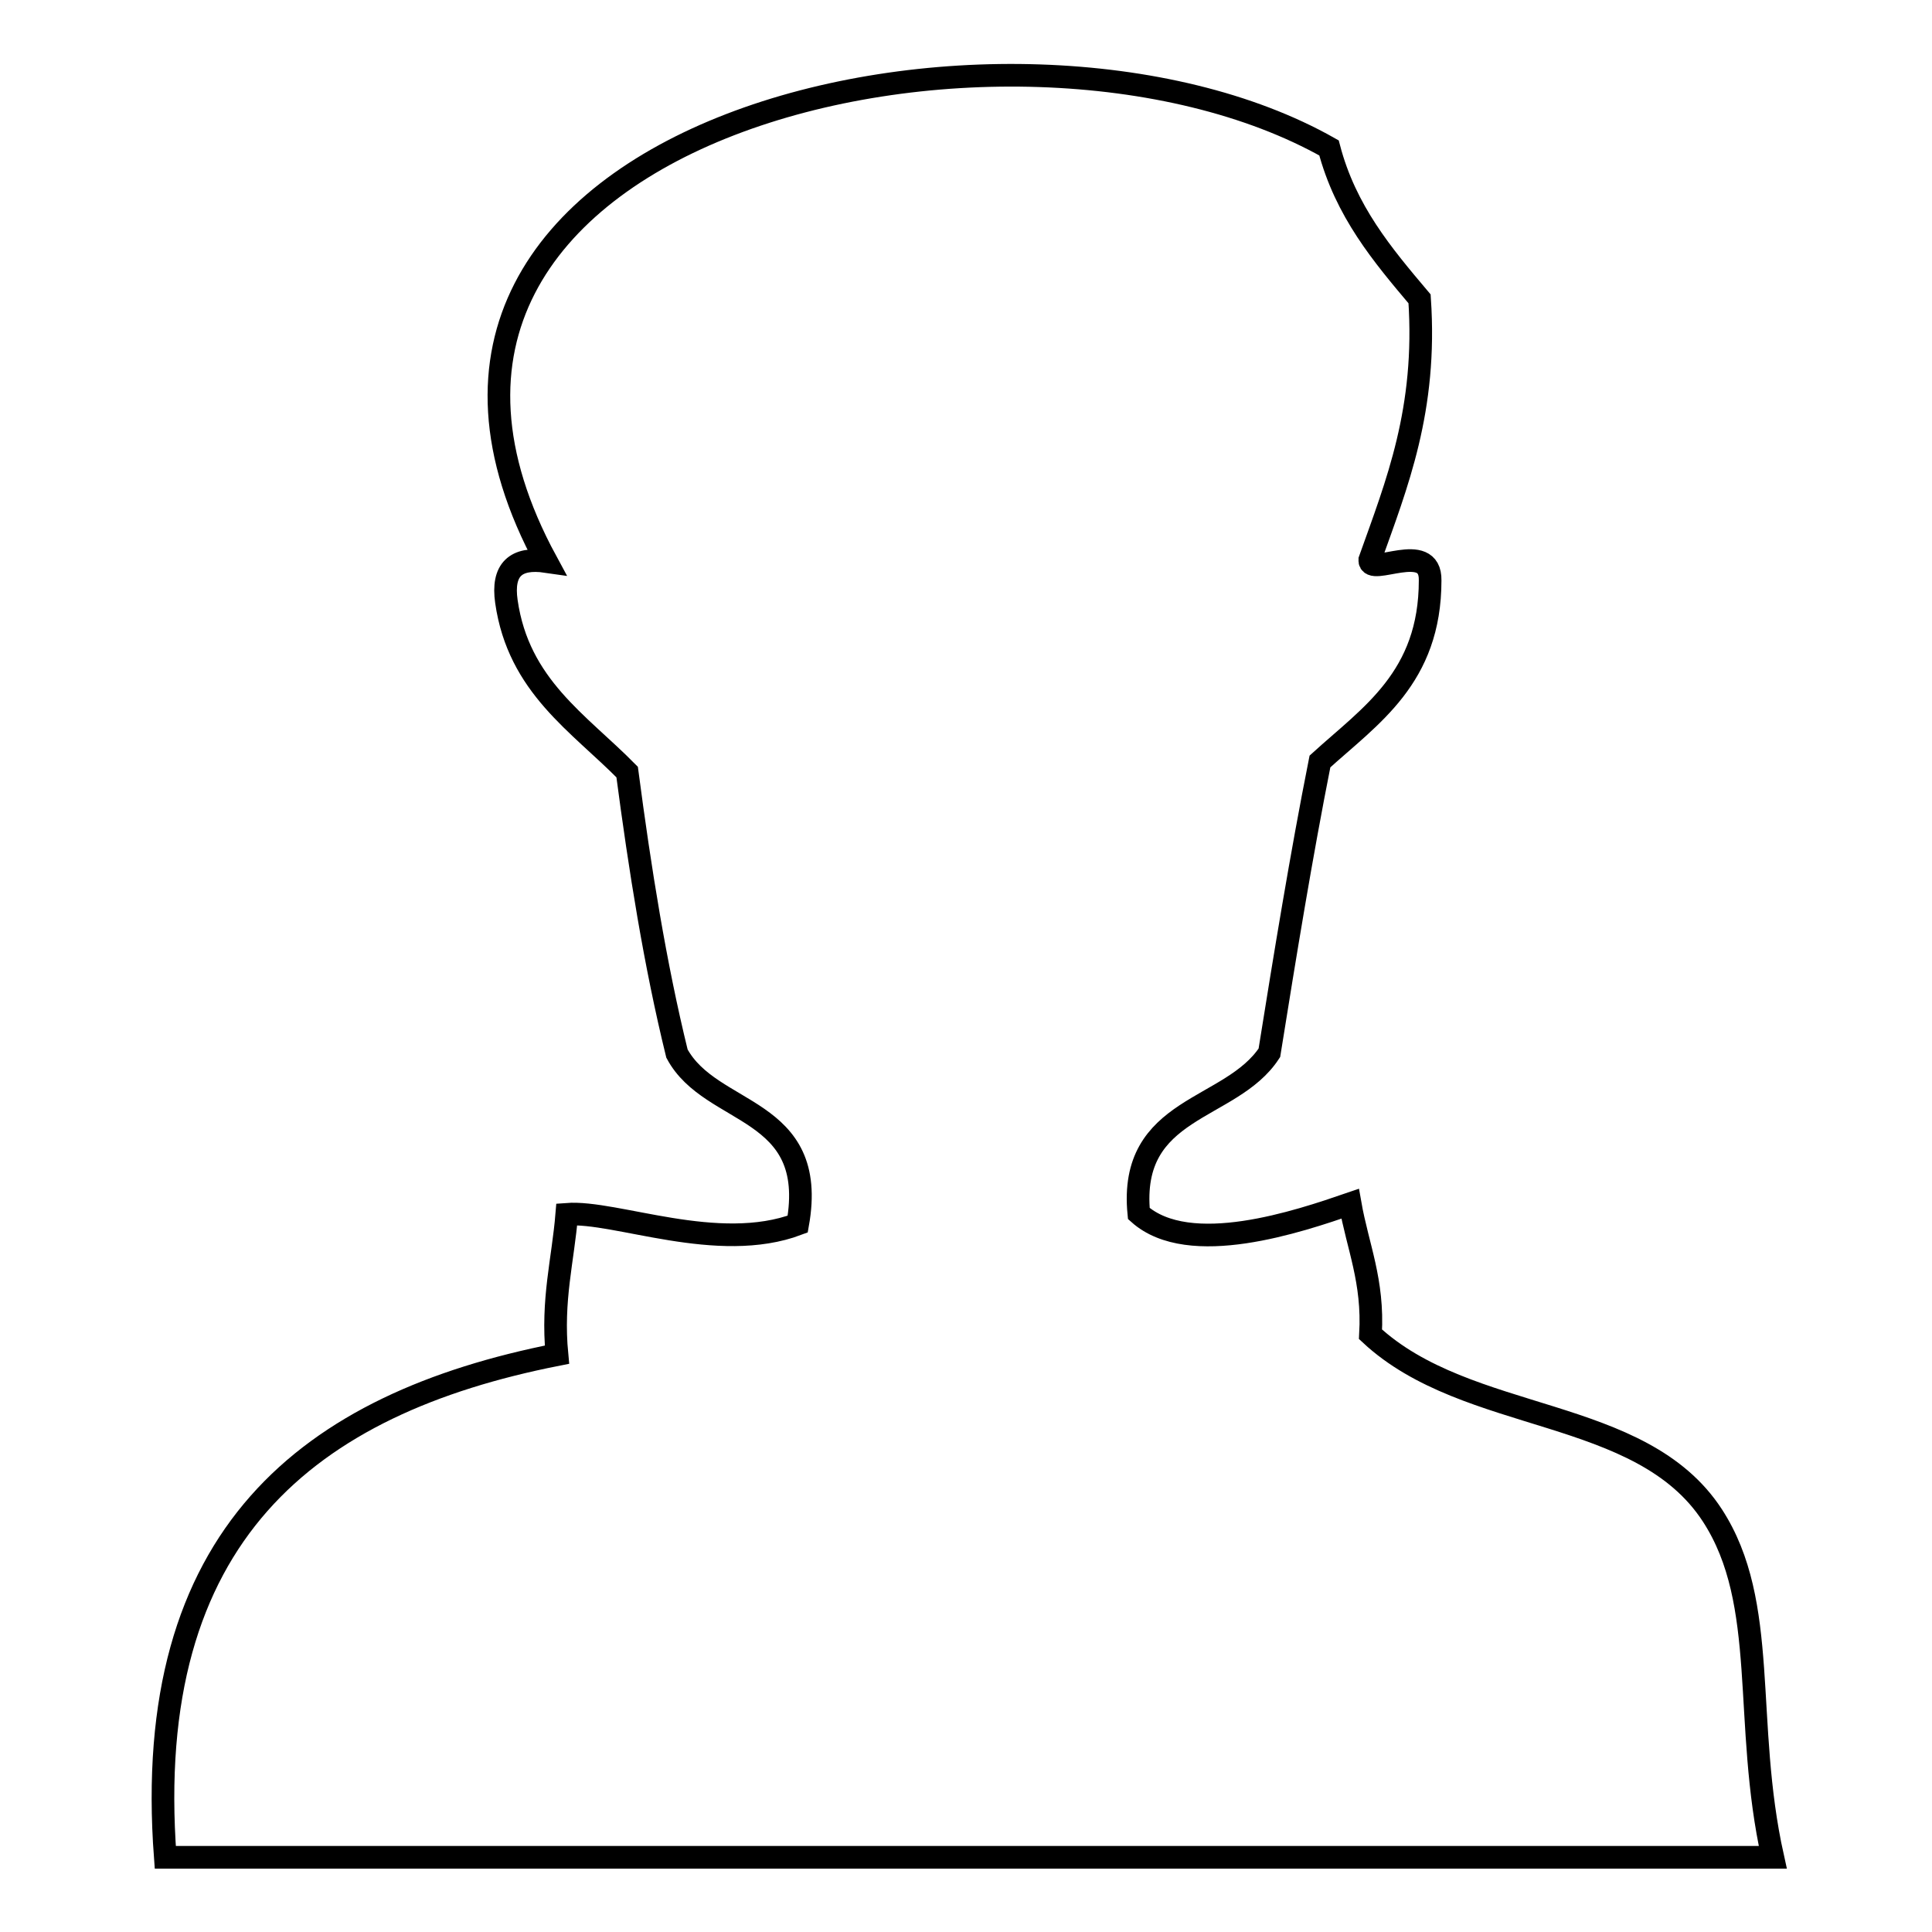 <?xml version="1.0" encoding="utf-8"?>
<!-- Svg Vector Icons : http://www.onlinewebfonts.com/icon -->
<!DOCTYPE svg PUBLIC "-//W3C//DTD SVG 1.1//EN" "http://www.w3.org/Graphics/SVG/1.1/DTD/svg11.dtd">
<svg version="1.1" xmlns="http://www.w3.org/2000/svg" xmlns:xlink="http://www.w3.org/1999/xlink" x="0px" y="0px" viewBox="0 0 256 256" enable-background="new 0 0 256 256" xml:space="preserve">
<g><g><path stroke-width="3" fill-opacity="0" stroke="#000000"  d="M188.1,39.6c1,14.7-3,24.5-6.6,34.6c-0.1,2.3,8.1-2.7,8,2.7c0,12.9-7.9,17.9-14.6,24c-2.5,12.6-4.6,25.5-6.7,38.6c-5.1,7.8-18.7,7-17.3,21.3c6.7,6,21.3,1,28-1.3c1,5.7,3.1,10.2,2.7,17.3c12.9,12,35.8,9.4,45.3,24c7.6,11.7,4,27.3,8,45.3c-71,0-142,0-213,0c-3.2-42.7,19-60.1,51.9-66.6c-0.7-7.3,0.8-12.5,1.3-18.6c6.5-0.5,20,5.3,30.6,1.3c2.8-15.7-11.5-14.2-16-22.6c-2.9-11.8-4.9-24.4-6.6-37.3c-6.4-6.5-14.4-11.4-16-22.6c-0.6-4.2,1.2-5.9,5.3-5.3C41.2,16.9,134-4.2,176.1,19.6C178.3,28,183.2,33.8,188.1,39.6z"/></g></g>
</svg>